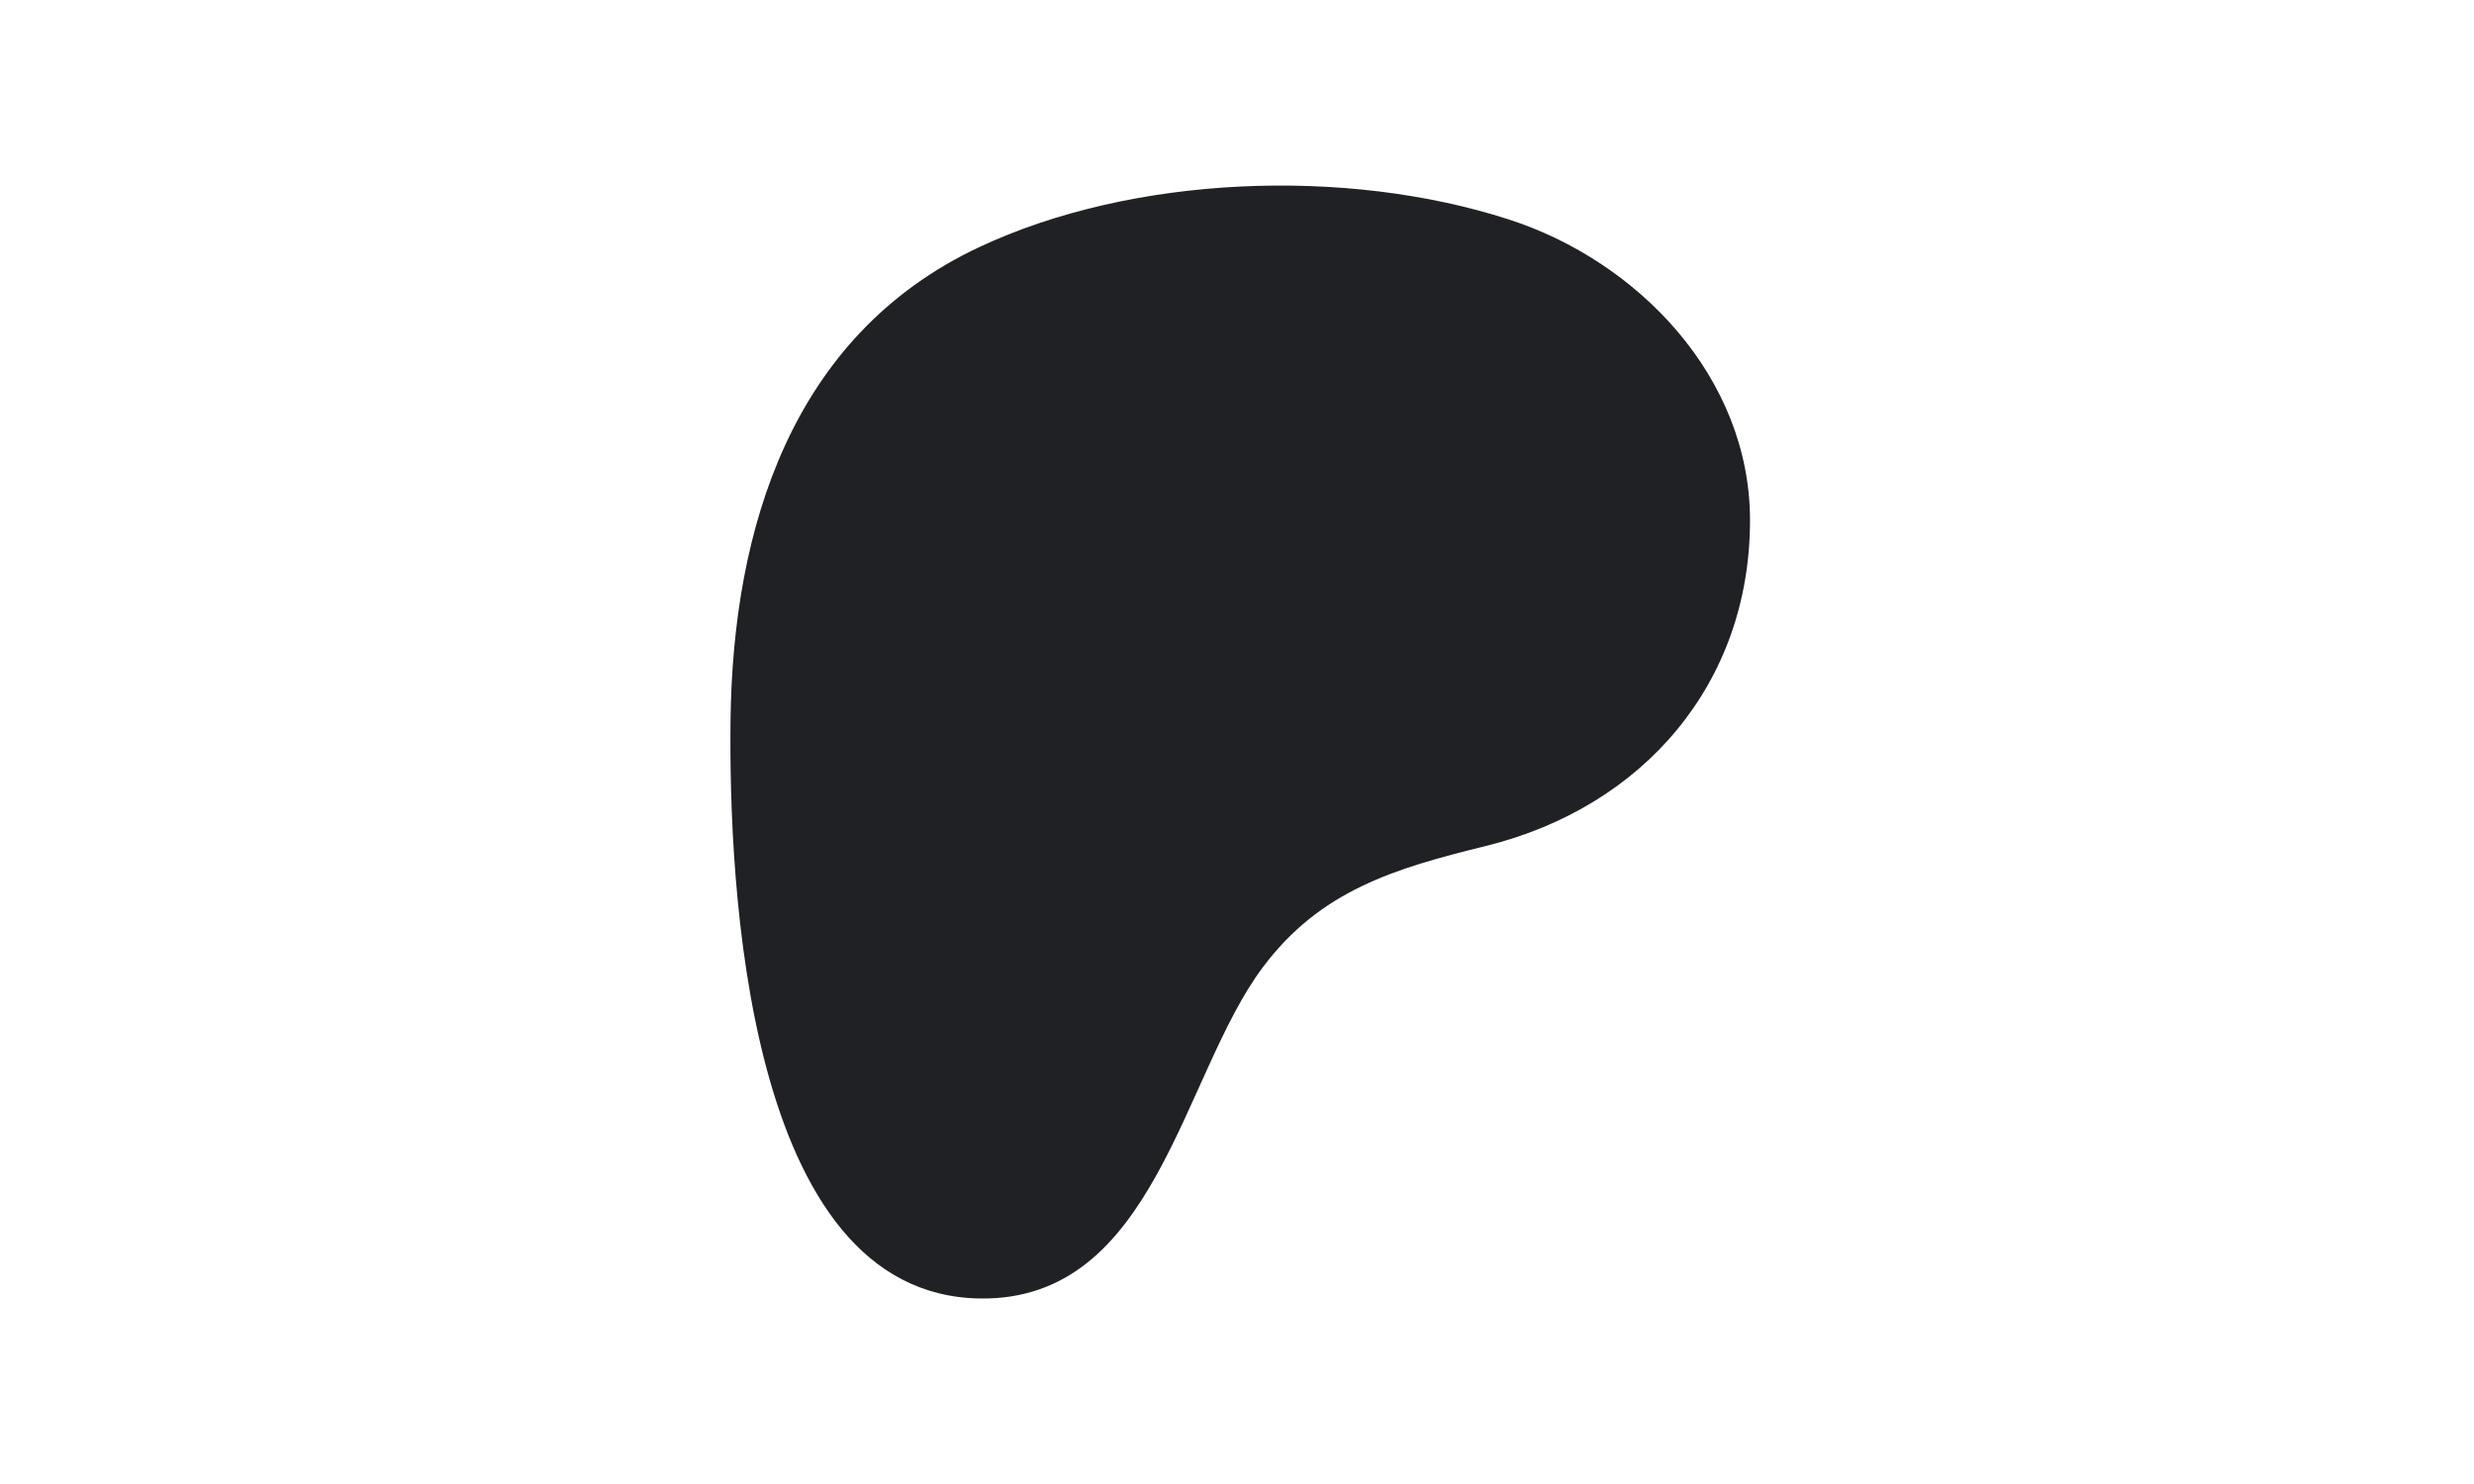 <?xml version="1.0" encoding="utf-8"?>
<!-- Generator: Adobe Illustrator 28.1.0, SVG Export Plug-In . SVG Version: 6.00 Build 0)  -->
<svg version="1.1" id="Layer_1" xmlns="http://www.w3.org/2000/svg" xmlns:xlink="http://www.w3.org/1999/xlink" x="0px" y="0px"
	 viewBox="0 0 1440 864" style="enable-background:new 0 0 1440 864;" xml:space="preserve">
<style type="text/css">
	.st0{fill:#202124;}
</style>
<path class="st0" d="M1018.6,302.7c-0.1-82.7-64.8-150.6-140.6-175c-94.2-30.4-218.4-26-308.3,16.3
	c-109,51.3-143.2,163.6-144.5,275.6c-1,92.1,8.2,334.7,145.4,336.4c102,1.3,117.2-129.7,164.4-192.8c33.6-44.9,76.8-57.6,130-70.7
	C956.4,469.9,1018.7,398,1018.6,302.7z"/>
</svg>
